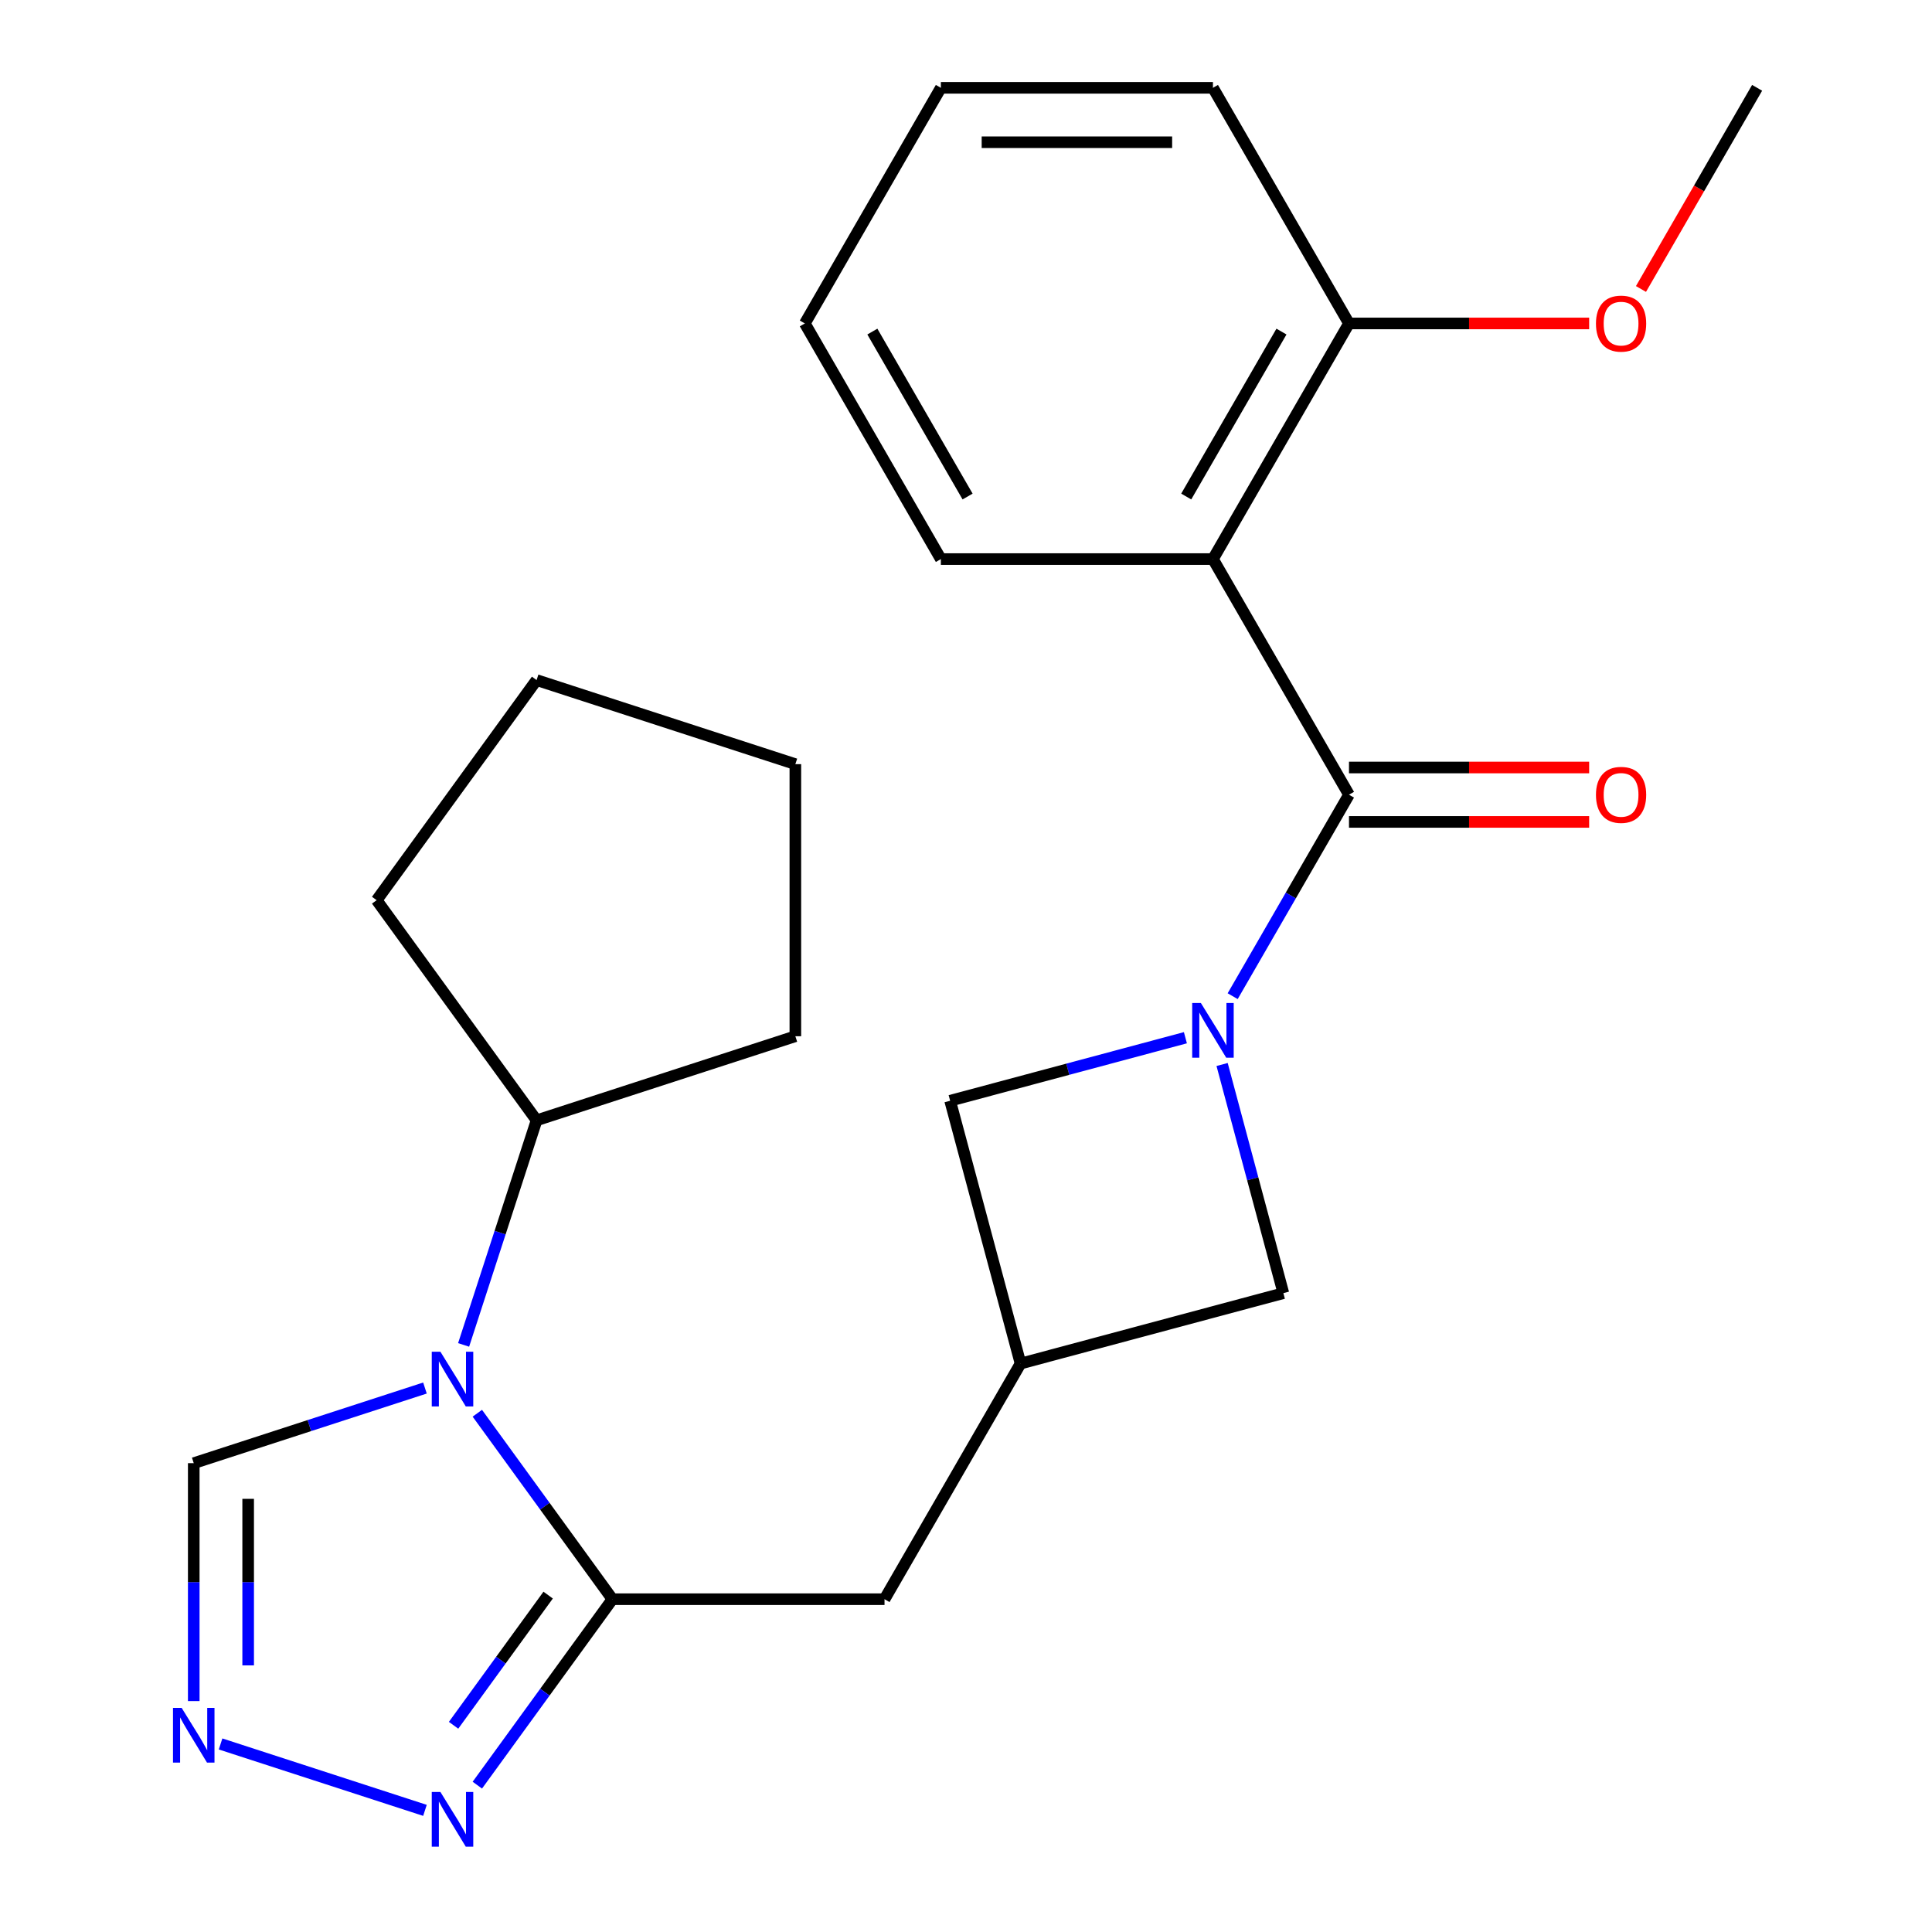 <?xml version='1.0' encoding='iso-8859-1'?>
<svg version='1.1' baseProfile='full'
              xmlns='http://www.w3.org/2000/svg'
                      xmlns:rdkit='http://www.rdkit.org/xml'
                      xmlns:xlink='http://www.w3.org/1999/xlink'
                  xml:space='preserve'
width='1000px' height='1000px' viewBox='0 0 1000 1000'>
<!-- END OF HEADER -->
<rect style='opacity:1.0;fill:#FFFFFF;stroke:none' width='1000' height='1000' x='0' y='0'> </rect>
<path class='bond-0' d='M 638.029,515.62 L 668.132,463.48' style='fill:none;fill-rule:evenodd;stroke:#0000FF;stroke-width:6px;stroke-linecap:butt;stroke-linejoin:miter;stroke-opacity:1' />
<path class='bond-0' d='M 668.132,463.48 L 698.236,411.339' style='fill:none;fill-rule:evenodd;stroke:#000000;stroke-width:6px;stroke-linecap:butt;stroke-linejoin:miter;stroke-opacity:1' />
<path class='bond-8' d='M 613.56,537.122 L 552.675,553.436' style='fill:none;fill-rule:evenodd;stroke:#0000FF;stroke-width:6px;stroke-linecap:butt;stroke-linejoin:miter;stroke-opacity:1' />
<path class='bond-8' d='M 552.675,553.436 L 491.791,569.75' style='fill:none;fill-rule:evenodd;stroke:#000000;stroke-width:6px;stroke-linecap:butt;stroke-linejoin:miter;stroke-opacity:1' />
<path class='bond-9' d='M 632.559,550.982 L 648.414,610.156' style='fill:none;fill-rule:evenodd;stroke:#0000FF;stroke-width:6px;stroke-linecap:butt;stroke-linejoin:miter;stroke-opacity:1' />
<path class='bond-9' d='M 648.414,610.156 L 664.27,669.331' style='fill:none;fill-rule:evenodd;stroke:#000000;stroke-width:6px;stroke-linecap:butt;stroke-linejoin:miter;stroke-opacity:1' />
<path class='bond-3' d='M 698.236,411.339 L 627.821,289.378' style='fill:none;fill-rule:evenodd;stroke:#000000;stroke-width:6px;stroke-linecap:butt;stroke-linejoin:miter;stroke-opacity:1' />
<path class='bond-12' d='M 698.236,425.422 L 760.39,425.422' style='fill:none;fill-rule:evenodd;stroke:#000000;stroke-width:6px;stroke-linecap:butt;stroke-linejoin:miter;stroke-opacity:1' />
<path class='bond-12' d='M 760.39,425.422 L 822.544,425.422' style='fill:none;fill-rule:evenodd;stroke:#FF0000;stroke-width:6px;stroke-linecap:butt;stroke-linejoin:miter;stroke-opacity:1' />
<path class='bond-12' d='M 698.236,397.256 L 760.39,397.256' style='fill:none;fill-rule:evenodd;stroke:#000000;stroke-width:6px;stroke-linecap:butt;stroke-linejoin:miter;stroke-opacity:1' />
<path class='bond-12' d='M 760.39,397.256 L 822.544,397.256' style='fill:none;fill-rule:evenodd;stroke:#FF0000;stroke-width:6px;stroke-linecap:butt;stroke-linejoin:miter;stroke-opacity:1' />
<path class='bond-1' d='M 247.065,731.49 L 282.03,779.616' style='fill:none;fill-rule:evenodd;stroke:#0000FF;stroke-width:6px;stroke-linecap:butt;stroke-linejoin:miter;stroke-opacity:1' />
<path class='bond-1' d='M 282.03,779.616 L 316.996,827.742' style='fill:none;fill-rule:evenodd;stroke:#000000;stroke-width:6px;stroke-linecap:butt;stroke-linejoin:miter;stroke-opacity:1' />
<path class='bond-6' d='M 219.958,718.443 L 160.12,737.885' style='fill:none;fill-rule:evenodd;stroke:#0000FF;stroke-width:6px;stroke-linecap:butt;stroke-linejoin:miter;stroke-opacity:1' />
<path class='bond-6' d='M 160.12,737.885 L 100.282,757.328' style='fill:none;fill-rule:evenodd;stroke:#000000;stroke-width:6px;stroke-linecap:butt;stroke-linejoin:miter;stroke-opacity:1' />
<path class='bond-13' d='M 239.964,696.128 L 258.851,638' style='fill:none;fill-rule:evenodd;stroke:#0000FF;stroke-width:6px;stroke-linecap:butt;stroke-linejoin:miter;stroke-opacity:1' />
<path class='bond-13' d='M 258.851,638 L 277.737,579.873' style='fill:none;fill-rule:evenodd;stroke:#000000;stroke-width:6px;stroke-linecap:butt;stroke-linejoin:miter;stroke-opacity:1' />
<path class='bond-2' d='M 316.996,827.742 L 457.825,827.742' style='fill:none;fill-rule:evenodd;stroke:#000000;stroke-width:6px;stroke-linecap:butt;stroke-linejoin:miter;stroke-opacity:1' />
<path class='bond-4' d='M 316.996,827.742 L 282.03,875.868' style='fill:none;fill-rule:evenodd;stroke:#000000;stroke-width:6px;stroke-linecap:butt;stroke-linejoin:miter;stroke-opacity:1' />
<path class='bond-4' d='M 282.03,875.868 L 247.065,923.995' style='fill:none;fill-rule:evenodd;stroke:#0000FF;stroke-width:6px;stroke-linecap:butt;stroke-linejoin:miter;stroke-opacity:1' />
<path class='bond-4' d='M 283.72,825.625 L 259.244,859.313' style='fill:none;fill-rule:evenodd;stroke:#000000;stroke-width:6px;stroke-linecap:butt;stroke-linejoin:miter;stroke-opacity:1' />
<path class='bond-4' d='M 259.244,859.313 L 234.768,893.001' style='fill:none;fill-rule:evenodd;stroke:#0000FF;stroke-width:6px;stroke-linecap:butt;stroke-linejoin:miter;stroke-opacity:1' />
<path class='bond-11' d='M 627.821,289.378 L 698.236,167.416' style='fill:none;fill-rule:evenodd;stroke:#000000;stroke-width:6px;stroke-linecap:butt;stroke-linejoin:miter;stroke-opacity:1' />
<path class='bond-11' d='M 613.991,257.001 L 663.281,171.627' style='fill:none;fill-rule:evenodd;stroke:#000000;stroke-width:6px;stroke-linecap:butt;stroke-linejoin:miter;stroke-opacity:1' />
<path class='bond-14' d='M 627.821,289.378 L 486.992,289.378' style='fill:none;fill-rule:evenodd;stroke:#000000;stroke-width:6px;stroke-linecap:butt;stroke-linejoin:miter;stroke-opacity:1' />
<path class='bond-5' d='M 219.958,937.042 L 114.168,902.668' style='fill:none;fill-rule:evenodd;stroke:#0000FF;stroke-width:6px;stroke-linecap:butt;stroke-linejoin:miter;stroke-opacity:1' />
<path class='bond-26' d='M 100.282,880.476 L 100.282,818.902' style='fill:none;fill-rule:evenodd;stroke:#0000FF;stroke-width:6px;stroke-linecap:butt;stroke-linejoin:miter;stroke-opacity:1' />
<path class='bond-26' d='M 100.282,818.902 L 100.282,757.328' style='fill:none;fill-rule:evenodd;stroke:#000000;stroke-width:6px;stroke-linecap:butt;stroke-linejoin:miter;stroke-opacity:1' />
<path class='bond-26' d='M 128.448,862.004 L 128.448,818.902' style='fill:none;fill-rule:evenodd;stroke:#0000FF;stroke-width:6px;stroke-linecap:butt;stroke-linejoin:miter;stroke-opacity:1' />
<path class='bond-26' d='M 128.448,818.902 L 128.448,775.8' style='fill:none;fill-rule:evenodd;stroke:#000000;stroke-width:6px;stroke-linecap:butt;stroke-linejoin:miter;stroke-opacity:1' />
<path class='bond-7' d='M 528.24,705.781 L 664.27,669.331' style='fill:none;fill-rule:evenodd;stroke:#000000;stroke-width:6px;stroke-linecap:butt;stroke-linejoin:miter;stroke-opacity:1' />
<path class='bond-10' d='M 528.24,705.781 L 457.825,827.742' style='fill:none;fill-rule:evenodd;stroke:#000000;stroke-width:6px;stroke-linecap:butt;stroke-linejoin:miter;stroke-opacity:1' />
<path class='bond-24' d='M 528.24,705.781 L 491.791,569.75' style='fill:none;fill-rule:evenodd;stroke:#000000;stroke-width:6px;stroke-linecap:butt;stroke-linejoin:miter;stroke-opacity:1' />
<path class='bond-15' d='M 698.236,167.416 L 760.39,167.416' style='fill:none;fill-rule:evenodd;stroke:#000000;stroke-width:6px;stroke-linecap:butt;stroke-linejoin:miter;stroke-opacity:1' />
<path class='bond-15' d='M 760.39,167.416 L 822.544,167.416' style='fill:none;fill-rule:evenodd;stroke:#FF0000;stroke-width:6px;stroke-linecap:butt;stroke-linejoin:miter;stroke-opacity:1' />
<path class='bond-16' d='M 698.236,167.416 L 627.821,45.455' style='fill:none;fill-rule:evenodd;stroke:#000000;stroke-width:6px;stroke-linecap:butt;stroke-linejoin:miter;stroke-opacity:1' />
<path class='bond-17' d='M 277.737,579.873 L 194.96,465.939' style='fill:none;fill-rule:evenodd;stroke:#000000;stroke-width:6px;stroke-linecap:butt;stroke-linejoin:miter;stroke-opacity:1' />
<path class='bond-18' d='M 277.737,579.873 L 411.674,536.354' style='fill:none;fill-rule:evenodd;stroke:#000000;stroke-width:6px;stroke-linecap:butt;stroke-linejoin:miter;stroke-opacity:1' />
<path class='bond-20' d='M 486.992,289.378 L 416.577,167.416' style='fill:none;fill-rule:evenodd;stroke:#000000;stroke-width:6px;stroke-linecap:butt;stroke-linejoin:miter;stroke-opacity:1' />
<path class='bond-20' d='M 500.822,257.001 L 451.532,171.627' style='fill:none;fill-rule:evenodd;stroke:#000000;stroke-width:6px;stroke-linecap:butt;stroke-linejoin:miter;stroke-opacity:1' />
<path class='bond-19' d='M 849.365,149.575 L 879.422,97.515' style='fill:none;fill-rule:evenodd;stroke:#FF0000;stroke-width:6px;stroke-linecap:butt;stroke-linejoin:miter;stroke-opacity:1' />
<path class='bond-19' d='M 879.422,97.515 L 909.479,45.455' style='fill:none;fill-rule:evenodd;stroke:#000000;stroke-width:6px;stroke-linecap:butt;stroke-linejoin:miter;stroke-opacity:1' />
<path class='bond-25' d='M 627.821,45.455 L 486.992,45.455' style='fill:none;fill-rule:evenodd;stroke:#000000;stroke-width:6px;stroke-linecap:butt;stroke-linejoin:miter;stroke-opacity:1' />
<path class='bond-25' d='M 606.697,73.62 L 508.116,73.62' style='fill:none;fill-rule:evenodd;stroke:#000000;stroke-width:6px;stroke-linecap:butt;stroke-linejoin:miter;stroke-opacity:1' />
<path class='bond-22' d='M 194.96,465.939 L 277.737,352.006' style='fill:none;fill-rule:evenodd;stroke:#000000;stroke-width:6px;stroke-linecap:butt;stroke-linejoin:miter;stroke-opacity:1' />
<path class='bond-23' d='M 411.674,536.354 L 411.674,395.525' style='fill:none;fill-rule:evenodd;stroke:#000000;stroke-width:6px;stroke-linecap:butt;stroke-linejoin:miter;stroke-opacity:1' />
<path class='bond-21' d='M 416.577,167.416 L 486.992,45.455' style='fill:none;fill-rule:evenodd;stroke:#000000;stroke-width:6px;stroke-linecap:butt;stroke-linejoin:miter;stroke-opacity:1' />
<path class='bond-27' d='M 277.737,352.006 L 411.674,395.525' style='fill:none;fill-rule:evenodd;stroke:#000000;stroke-width:6px;stroke-linecap:butt;stroke-linejoin:miter;stroke-opacity:1' />
<path  class='atom-0' d='M 621.561 519.141
L 630.841 534.141
Q 631.761 535.621, 633.241 538.301
Q 634.721 540.981, 634.801 541.141
L 634.801 519.141
L 638.561 519.141
L 638.561 547.461
L 634.681 547.461
L 624.721 531.061
Q 623.561 529.141, 622.321 526.941
Q 621.121 524.741, 620.761 524.061
L 620.761 547.461
L 617.081 547.461
L 617.081 519.141
L 621.561 519.141
' fill='#0000FF'/>
<path  class='atom-2' d='M 227.959 699.649
L 237.239 714.649
Q 238.159 716.129, 239.639 718.809
Q 241.119 721.489, 241.199 721.649
L 241.199 699.649
L 244.959 699.649
L 244.959 727.969
L 241.079 727.969
L 231.119 711.569
Q 229.959 709.649, 228.719 707.449
Q 227.519 705.249, 227.159 704.569
L 227.159 727.969
L 223.479 727.969
L 223.479 699.649
L 227.959 699.649
' fill='#0000FF'/>
<path  class='atom-5' d='M 227.959 927.515
L 237.239 942.515
Q 238.159 943.995, 239.639 946.675
Q 241.119 949.355, 241.199 949.515
L 241.199 927.515
L 244.959 927.515
L 244.959 955.835
L 241.079 955.835
L 231.119 939.435
Q 229.959 937.515, 228.719 935.315
Q 227.519 933.115, 227.159 932.435
L 227.159 955.835
L 223.479 955.835
L 223.479 927.515
L 227.959 927.515
' fill='#0000FF'/>
<path  class='atom-6' d='M 94.022 883.997
L 103.302 898.997
Q 104.222 900.477, 105.702 903.157
Q 107.182 905.837, 107.262 905.997
L 107.262 883.997
L 111.022 883.997
L 111.022 912.317
L 107.142 912.317
L 97.183 895.917
Q 96.022 893.997, 94.782 891.797
Q 93.582 889.597, 93.222 888.917
L 93.222 912.317
L 89.543 912.317
L 89.543 883.997
L 94.022 883.997
' fill='#0000FF'/>
<path  class='atom-13' d='M 826.065 411.419
Q 826.065 404.619, 829.425 400.819
Q 832.785 397.019, 839.065 397.019
Q 845.345 397.019, 848.705 400.819
Q 852.065 404.619, 852.065 411.419
Q 852.065 418.299, 848.665 422.219
Q 845.265 426.099, 839.065 426.099
Q 832.825 426.099, 829.425 422.219
Q 826.065 418.339, 826.065 411.419
M 839.065 422.899
Q 843.385 422.899, 845.705 420.019
Q 848.065 417.099, 848.065 411.419
Q 848.065 405.859, 845.705 403.059
Q 843.385 400.219, 839.065 400.219
Q 834.745 400.219, 832.385 403.019
Q 830.065 405.819, 830.065 411.419
Q 830.065 417.139, 832.385 420.019
Q 834.745 422.899, 839.065 422.899
' fill='#FF0000'/>
<path  class='atom-16' d='M 826.065 167.496
Q 826.065 160.696, 829.425 156.896
Q 832.785 153.096, 839.065 153.096
Q 845.345 153.096, 848.705 156.896
Q 852.065 160.696, 852.065 167.496
Q 852.065 174.376, 848.665 178.296
Q 845.265 182.176, 839.065 182.176
Q 832.825 182.176, 829.425 178.296
Q 826.065 174.416, 826.065 167.496
M 839.065 178.976
Q 843.385 178.976, 845.705 176.096
Q 848.065 173.176, 848.065 167.496
Q 848.065 161.936, 845.705 159.136
Q 843.385 156.296, 839.065 156.296
Q 834.745 156.296, 832.385 159.096
Q 830.065 161.896, 830.065 167.496
Q 830.065 173.216, 832.385 176.096
Q 834.745 178.976, 839.065 178.976
' fill='#FF0000'/>
</svg>
